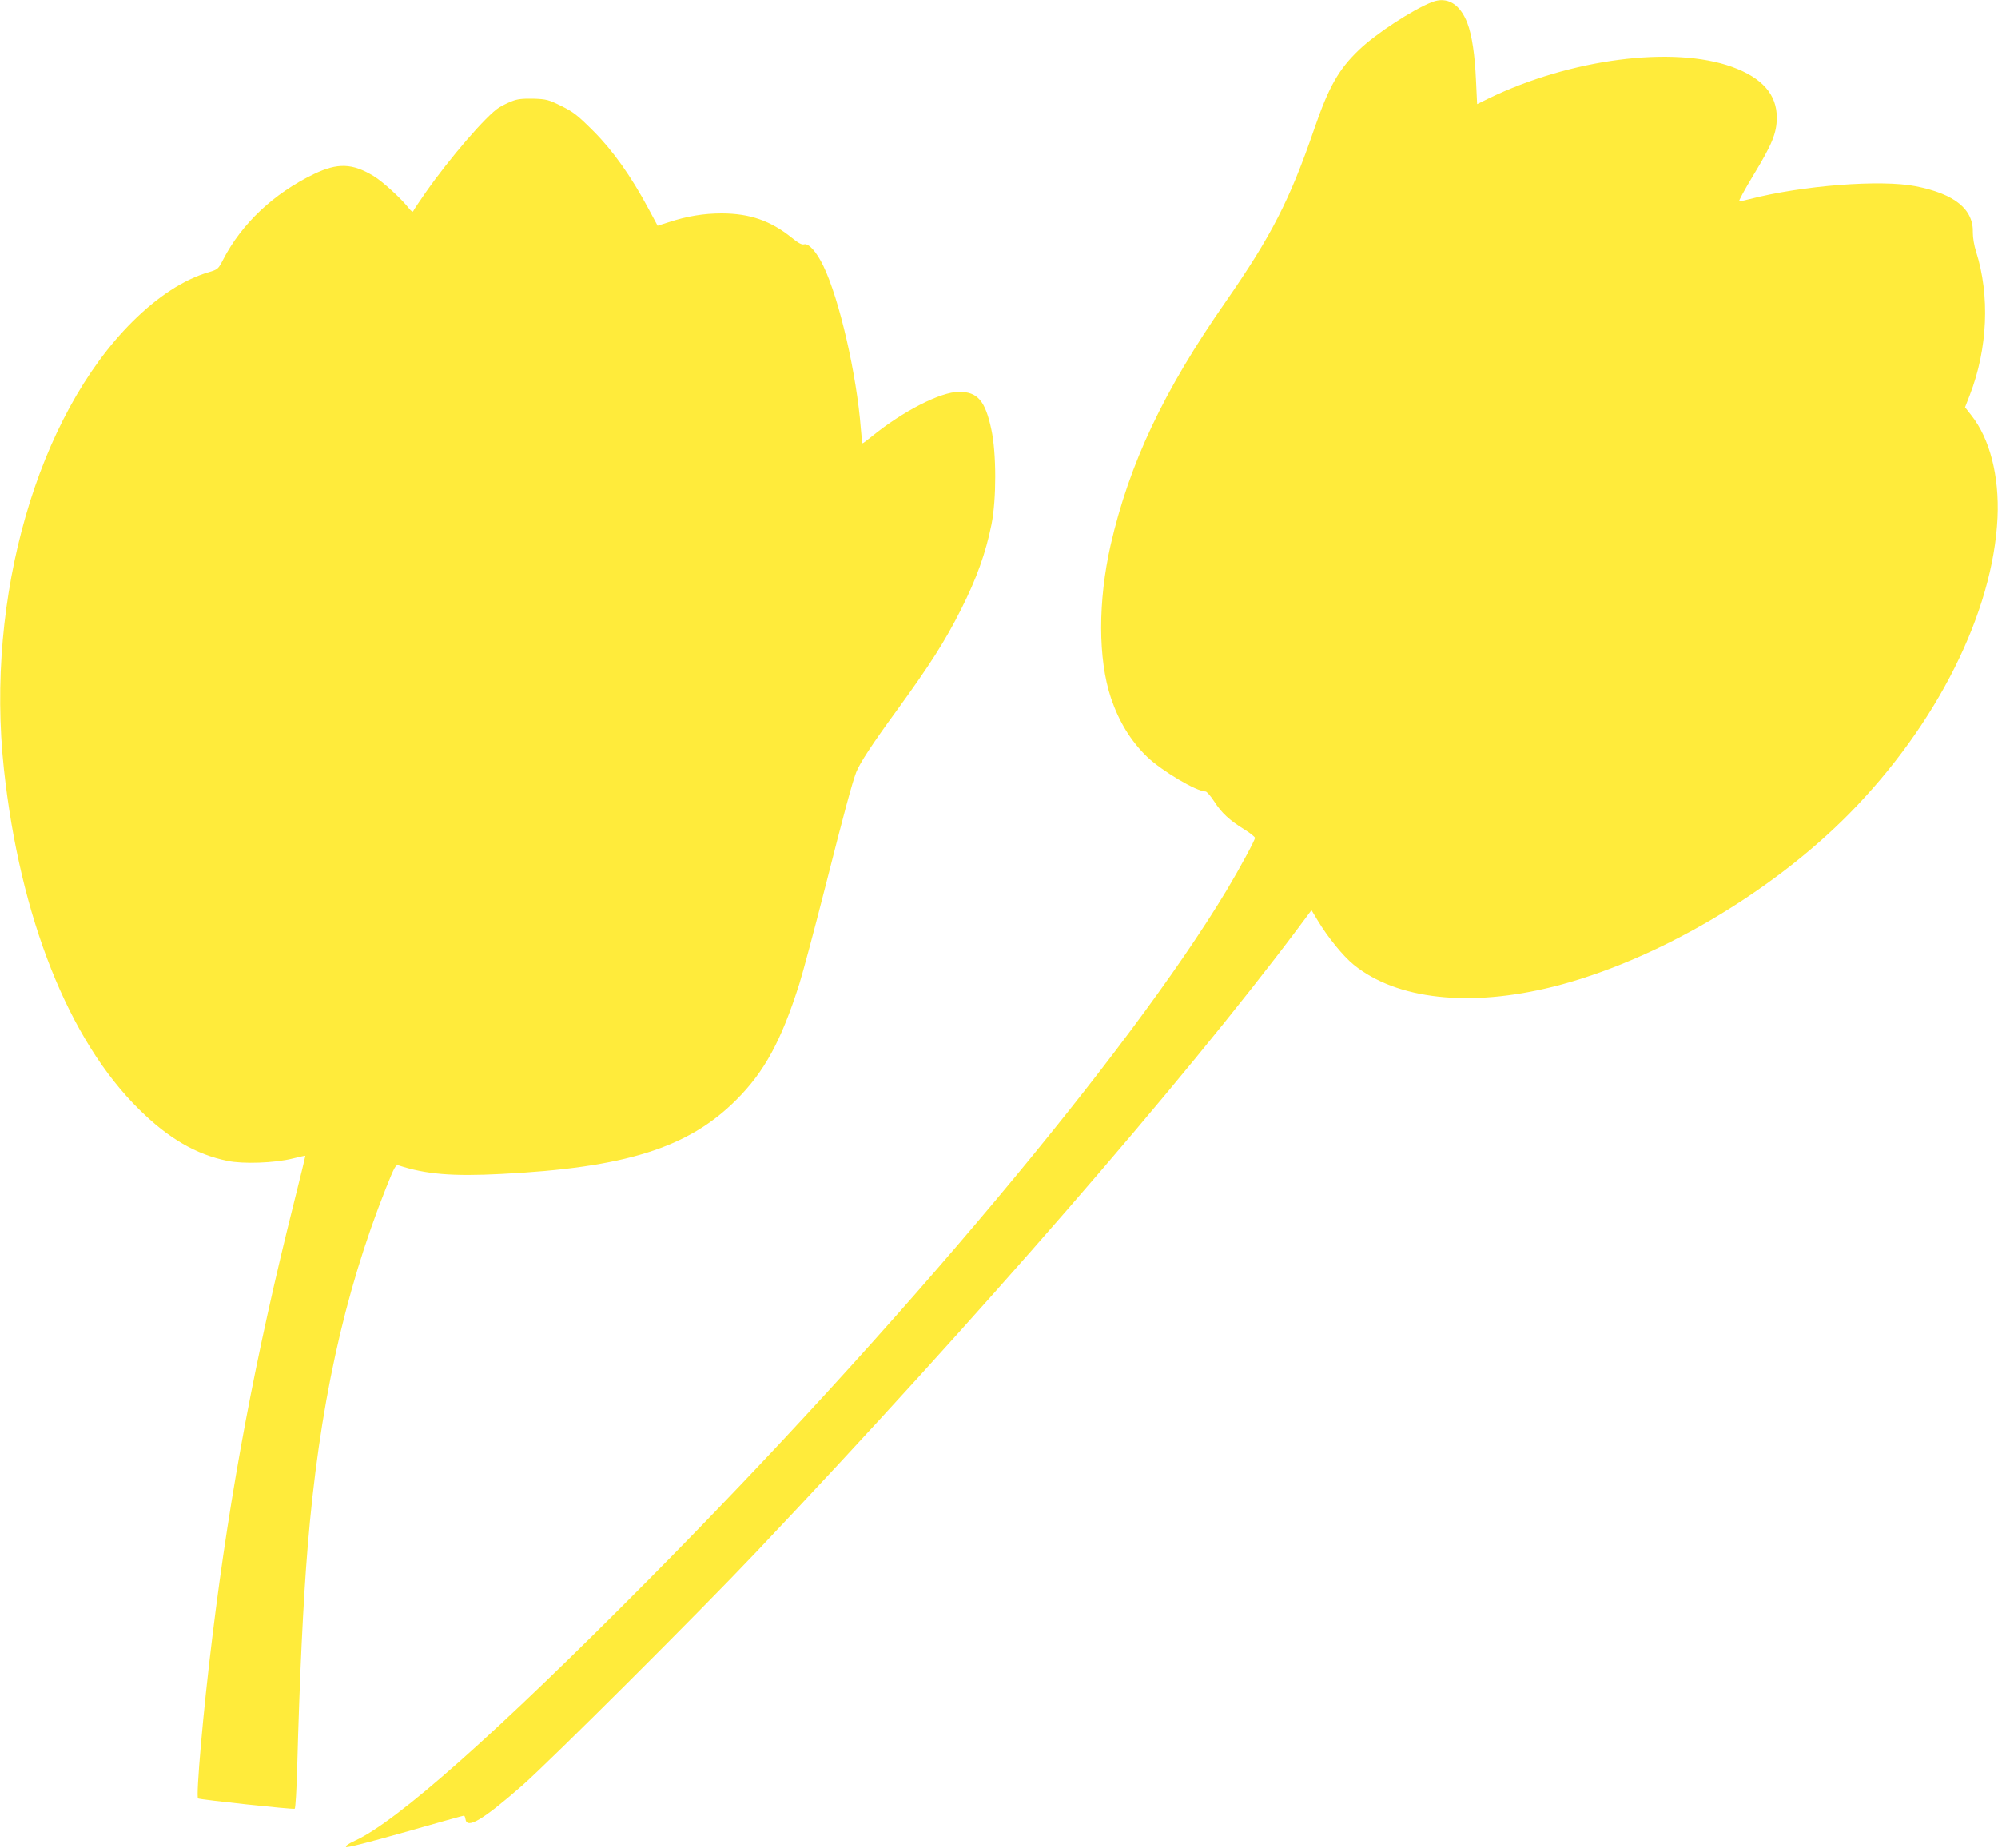 <?xml version="1.0" standalone="no"?>
<!DOCTYPE svg PUBLIC "-//W3C//DTD SVG 20010904//EN"
 "http://www.w3.org/TR/2001/REC-SVG-20010904/DTD/svg10.dtd">
<svg version="1.0" xmlns="http://www.w3.org/2000/svg"
 width="1280pt" height="1184pt" viewBox="0 0 1280 1184"
 preserveAspectRatio="xMidYMid meet">
<g transform="translate(0,1184) scale(0.1,-0.1)"
fill="#ffeb3b" stroke="none">
<path d="M9175 11827 c-123 -48 -358 -201 -467 -305 -132 -126 -195 -237 -288
-507 -158 -459 -276 -688 -569 -1110 -397 -569 -616 -1034 -736 -1557 -81
-358 -81 -729 2 -978 52 -154 127 -276 232 -378 94 -90 316 -222 375 -222 7 0
32 -29 55 -64 47 -73 96 -119 193 -179 37 -23 67 -47 68 -54 0 -15 -97 -194
-180 -333 -626 -1042 -2100 -2800 -3710 -4424 -969 -978 -1609 -1546 -1877
-1667 -41 -19 -62 -34 -56 -40 6 -6 149 31 379 96 203 58 372 105 376 105 4 0
8 -10 10 -22 9 -67 110 -7 366 217 180 159 1129 1105 1498 1495 1424 1504
2731 3009 3468 3992 l88 118 41 -68 c63 -105 162 -227 230 -282 275 -223 743
-274 1278 -140 653 164 1394 598 1898 1110 559 568 920 1288 948 1895 12 265
-49 505 -168 655 l-40 51 31 80 c114 295 129 636 40 916 -13 40 -21 90 -21
121 5 151 -114 249 -366 299 -223 44 -725 5 -1062 -82 -33 -8 -64 -15 -69 -15
-6 0 35 75 91 168 121 199 149 269 150 367 1 149 -93 256 -285 326 -378 138
-1039 52 -1564 -203 l-71 -35 -7 149 c-7 165 -26 293 -55 369 -47 124 -130
173 -226 136z"/>
<path d="M3278 11191 c-26 -10 -62 -28 -81 -40 -78 -48 -318 -326 -470 -544
-42 -60 -78 -114 -80 -120 -2 -7 -14 1 -27 18 -46 60 -169 173 -226 207 -137
83 -231 86 -383 13 -257 -124 -462 -317 -581 -547 -32 -62 -34 -64 -94 -82
-157 -46 -324 -154 -487 -316 -609 -606 -943 -1766 -824 -2865 103 -952 415
-1738 867 -2182 187 -185 364 -288 565 -329 99 -21 302 -14 418 15 44 11 81
19 81 18 1 -1 -31 -135 -72 -297 -247 -985 -408 -1840 -523 -2780 -59 -475
-107 -1030 -92 -1040 15 -8 609 -72 619 -66 5 3 12 124 16 268 15 564 39 1072
67 1408 73 893 232 1621 501 2298 56 140 63 153 82 147 174 -57 343 -71 655
-55 796 40 1200 167 1507 474 181 180 289 379 405 744 22 70 96 346 164 613
124 489 174 673 200 742 24 60 100 177 260 396 214 295 308 442 411 646 100
198 159 362 196 546 32 162 32 455 -1 608 -39 184 -88 241 -207 241 -118 0
-360 -124 -558 -285 -31 -25 -57 -45 -60 -45 -2 0 -7 42 -11 93 -27 350 -137
829 -240 1043 -43 90 -95 148 -124 139 -14 -4 -36 7 -81 44 -135 108 -266 153
-445 154 -117 0 -225 -18 -343 -57 l-69 -22 -59 110 c-111 207 -226 370 -353
497 -101 101 -128 122 -205 160 -83 41 -95 44 -180 47 -70 1 -102 -2 -138 -17z"/>
</g>
</svg>
